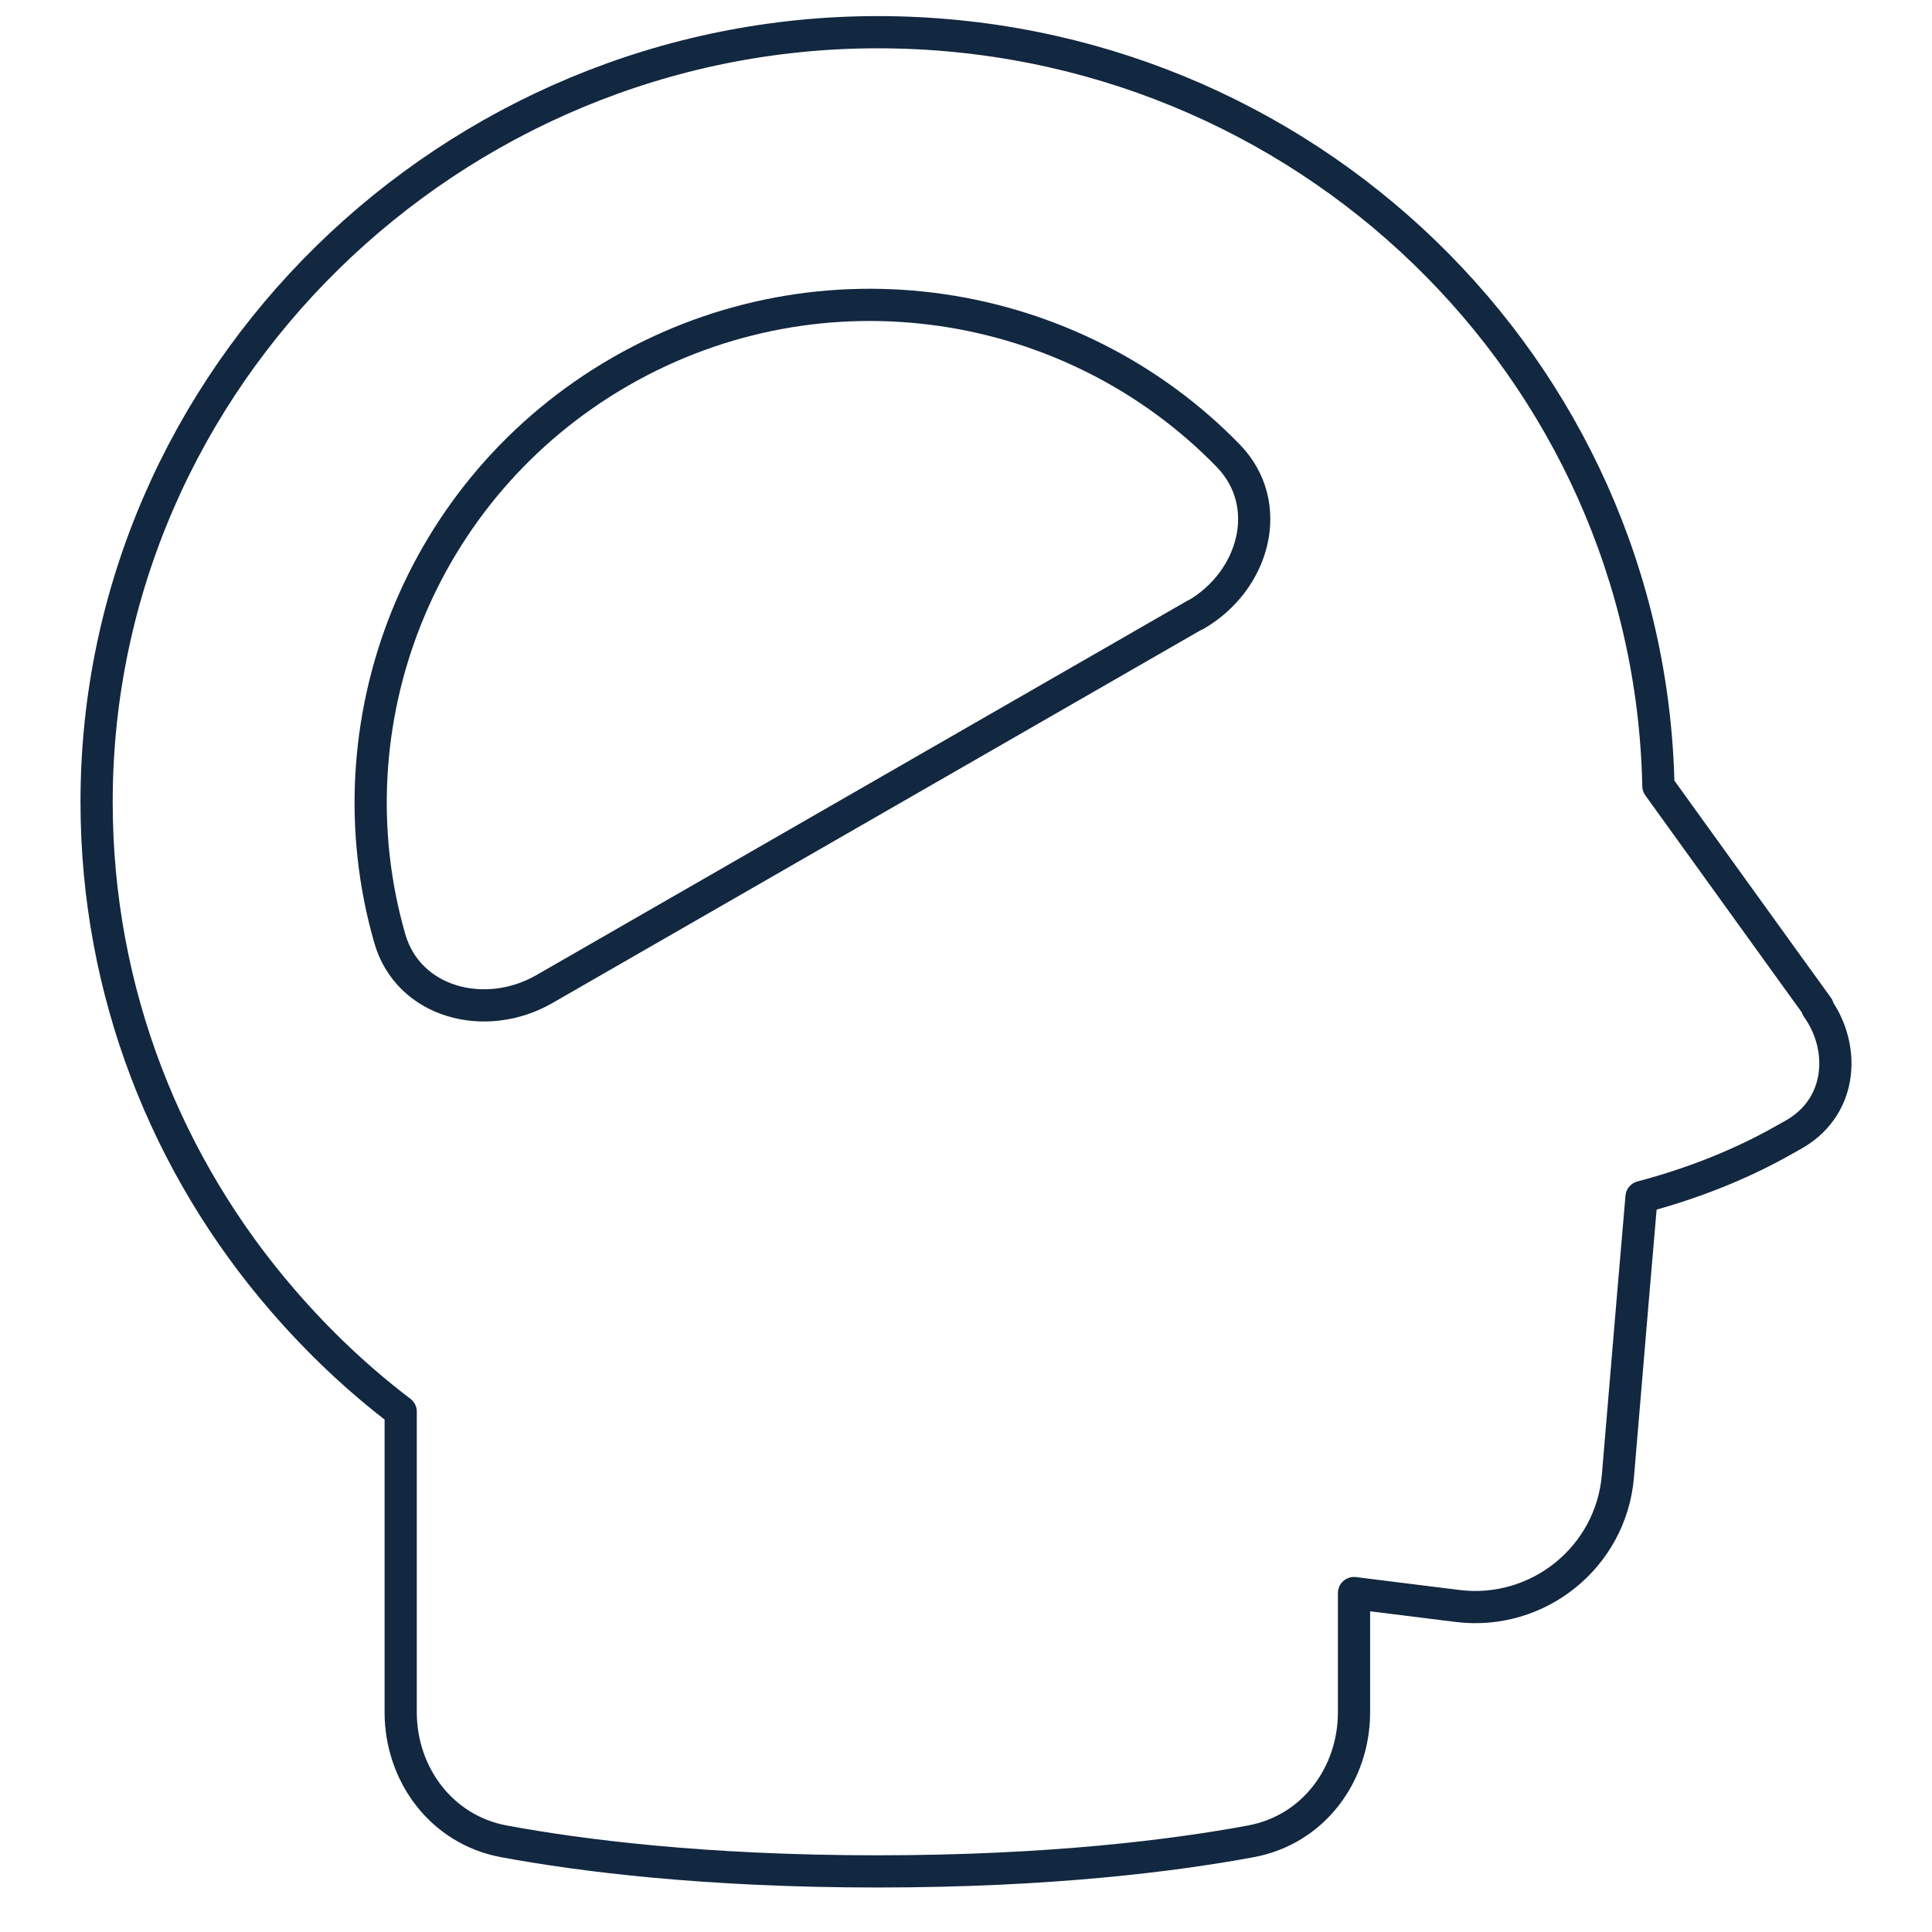 <svg width="60" height="60" viewBox="0 0 60 60" fill="none" xmlns="http://www.w3.org/2000/svg">
<path d="M56.453 31.273L55.606 30.102L51.503 24.409C51.236 11.424 40.479 1 27.256 1C14.033 1 3 11.7 3 24.904C3 30.816 5.18 36.223 8.788 40.393C9.883 41.659 11.101 42.82 12.444 43.839V53.178C12.444 55.091 13.7 56.824 15.652 57.185C18.013 57.623 21.878 58.118 27.247 58.118C32.616 58.118 36.481 57.623 38.842 57.185C40.803 56.824 42.05 55.091 42.05 53.178V49.474L45.258 49.874C47.771 50.188 50.037 48.351 50.246 45.838L50.703 40.402L50.979 37.175C52.998 36.642 54.502 35.928 55.587 35.3C55.654 35.261 55.73 35.223 55.787 35.185C57.224 34.309 57.31 32.52 56.434 31.292L56.453 31.273Z" stroke="#122740" stroke-linecap="round" stroke-linejoin="round"/>
<path d="M37.128 19.087L16.899 30.721C15.071 31.768 12.672 31.149 12.101 29.131C10.197 22.486 12.986 15.156 19.269 11.538C25.552 7.93 33.32 9.187 38.147 14.156C39.613 15.67 38.956 18.04 37.128 19.097V19.087Z" stroke="#122740" stroke-linecap="round" stroke-linejoin="round"/>
</svg>
